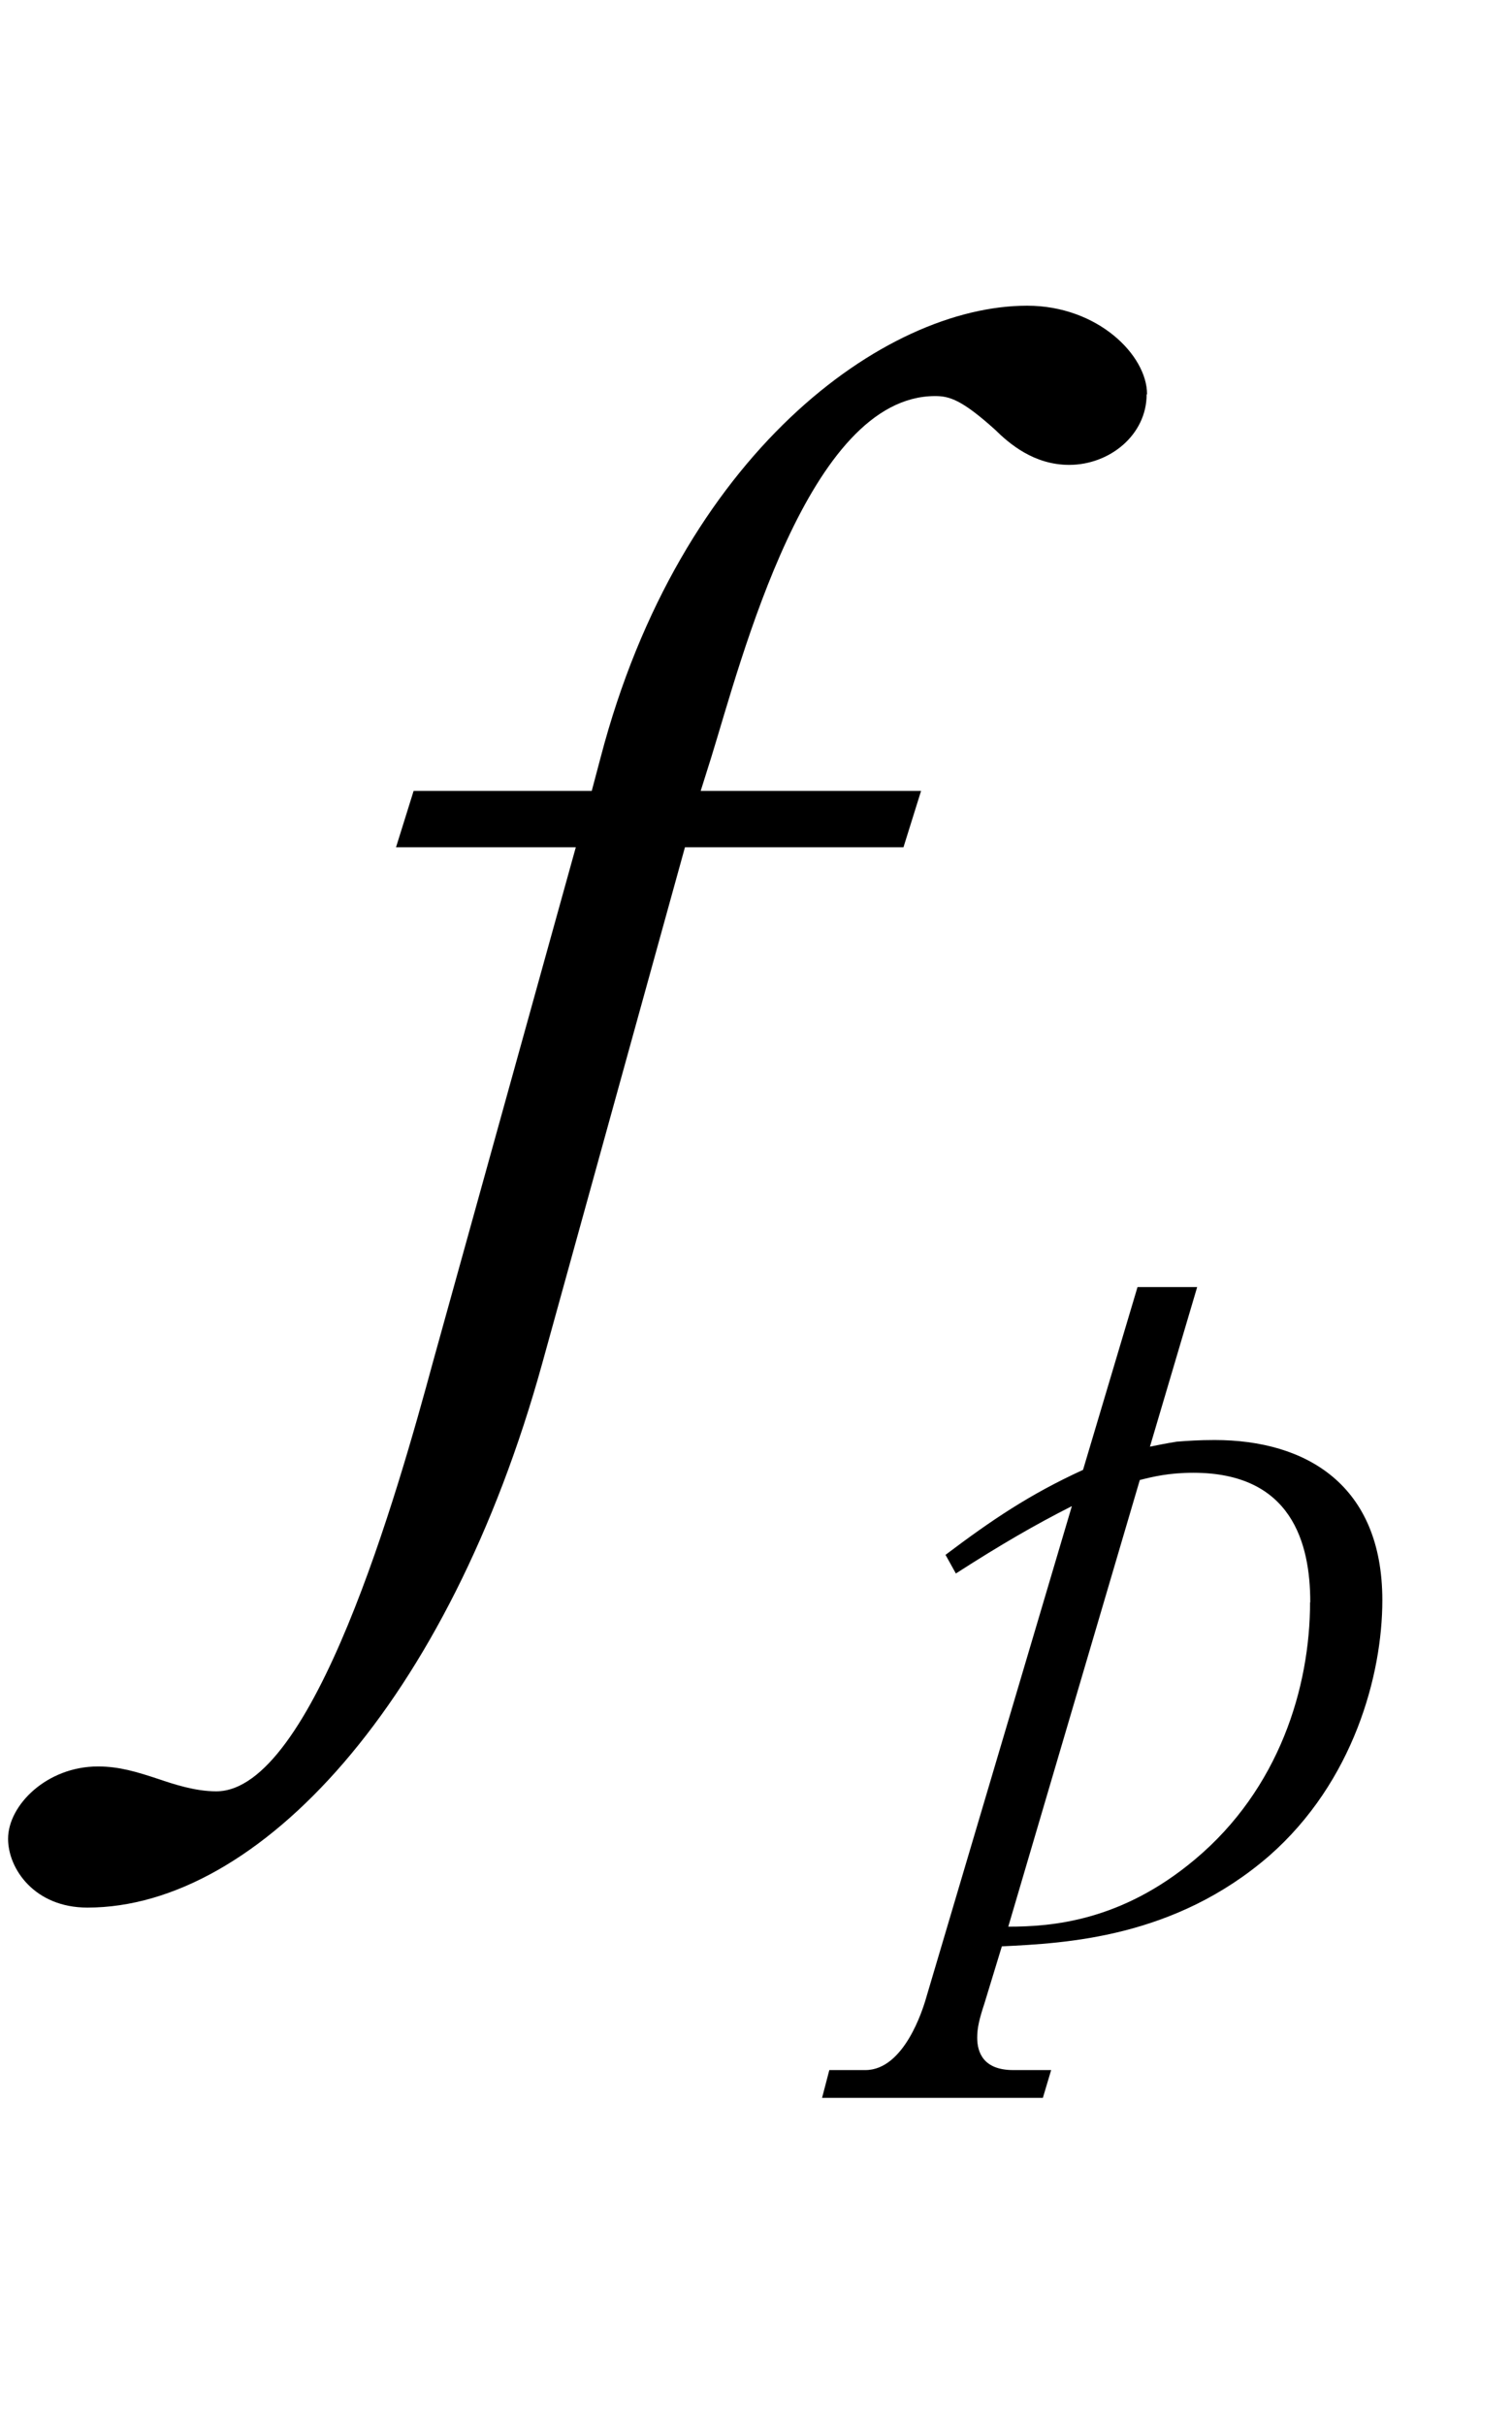 <?xml version="1.0"?><!--Antenna House PDF Viewer SDK V3.3 MR13 (3,3,2014,0515) for Windows Copyright (c) 1999-2014 Antenna House, Inc.--><svg xml:space="preserve" version="1.1" fill="black" fill-rule="evenodd" font-style="normal" font-weight="normal" font-stretch="normal" width="7.3pt" height="11.7pt" viewBox="0 0 7.3 11.7" xmlns="http://www.w3.org/2000/svg" xmlns:xlink="http://www.w3.org/1999/xlink"><defs><clipPath id="c0"><rect x="0" y="0" width="7.3" height="11.7" fill="none" clip-rule="evenodd"/></clipPath><clipPath id="c1"><rect x="-1" y="-1" width="597.276" height="843.89" fill="none" clip-rule="evenodd"/></clipPath><clipPath id="c2"><rect x="0" y="0" width="595.276" height="841.89" fill="none" clip-rule="evenodd"/></clipPath><clipPath id="c3"><rect x="0" y="0" width="595.276" height="841.89" fill="none" clip-rule="evenodd"/></clipPath><clipPath id="c4"><path d="M99.212,615.257h396.85v147.971h-396.85v-147.971z" fill="none" clip-rule="nonzero"/></clipPath></defs><g clip-path="url(#c0)"><g><view viewBox="0 0 7.3 11.7" id="p2"/></g><g transform="translate(-114.35,-614.05)" clip-path="url(#c1)"><g clip-path="url(#c2)"><g transform="matrix(1,0,0,-1,0,841.89)" clip-path="url(#c3)"><g stroke-opacity="0"><path d="M4.245,-5.941c0,-.188 -.238,-.427 -.579,-.427c-.689,0 -1.676,.715 -2.059,2.179l-.043,.162h-.86l-.085,.272h.868l-.689,2.481c-.17,.627 -.579,2.074 -1.047,2.074c-.102,0 -.204,-.034 -.281,-.06c-.103,-.034 -.188,-.06 -.29,-.06c-.247,0 -.434,.187 -.434,.349c0,.145 .128,.332 .383,.332c.826,0 1.744,-.991 2.196,-2.626l.689,-2.49h1.055l.085,-.272h-1.064l.051,-.162c.145,-.468 .468,-1.743 1.081,-1.743c.068,0 .128,.017 .289,.162c.069,.068 .188,.17 .358,.17c.196,0 .374,-.145 .374,-.34z" fill-rule="nonzero" transform="matrix(1,0,0,-1,115.643,219.997)"/></g><g stroke-opacity="0"><path d="M2.348,-1.606c0,-.557 -.368,-.773 -.81,-.773c-.074,0 -.134,.004 -.183,.008c-.05,.008 -.089,.016 -.129,.024l.228,-.77h-.288l-.263,.882c-.258,.118 -.441,.242 -.664,.41l.05,.09c.218,-.14 .382,-.235 .56,-.325l-.709,2.391c-.01,.03 -.099,.33 -.288,.33h-.174l-.035,.134h1.066l.04,-.134h-.183c-.144,0 -.174,-.085 -.174,-.156c0,-.048 .01,-.09 .035,-.166l.084,-.275c.307,-.015 .833,-.04 1.291,-.437c.407,-.357 .546,-.874 .546,-1.232zm-.349,.01c0,.41 -.149,.9 -.555,1.24c-.357,.3 -.694,.325 -.902,.325l.635,-2.155c.059,-.015 .139,-.035 .258,-.035c.476,0 .565,.34 .565,.625z" fill-rule="nonzero" transform="matrix(1,0,0,-1,118.676,218.513)"/></g></g></g></g></g></svg>